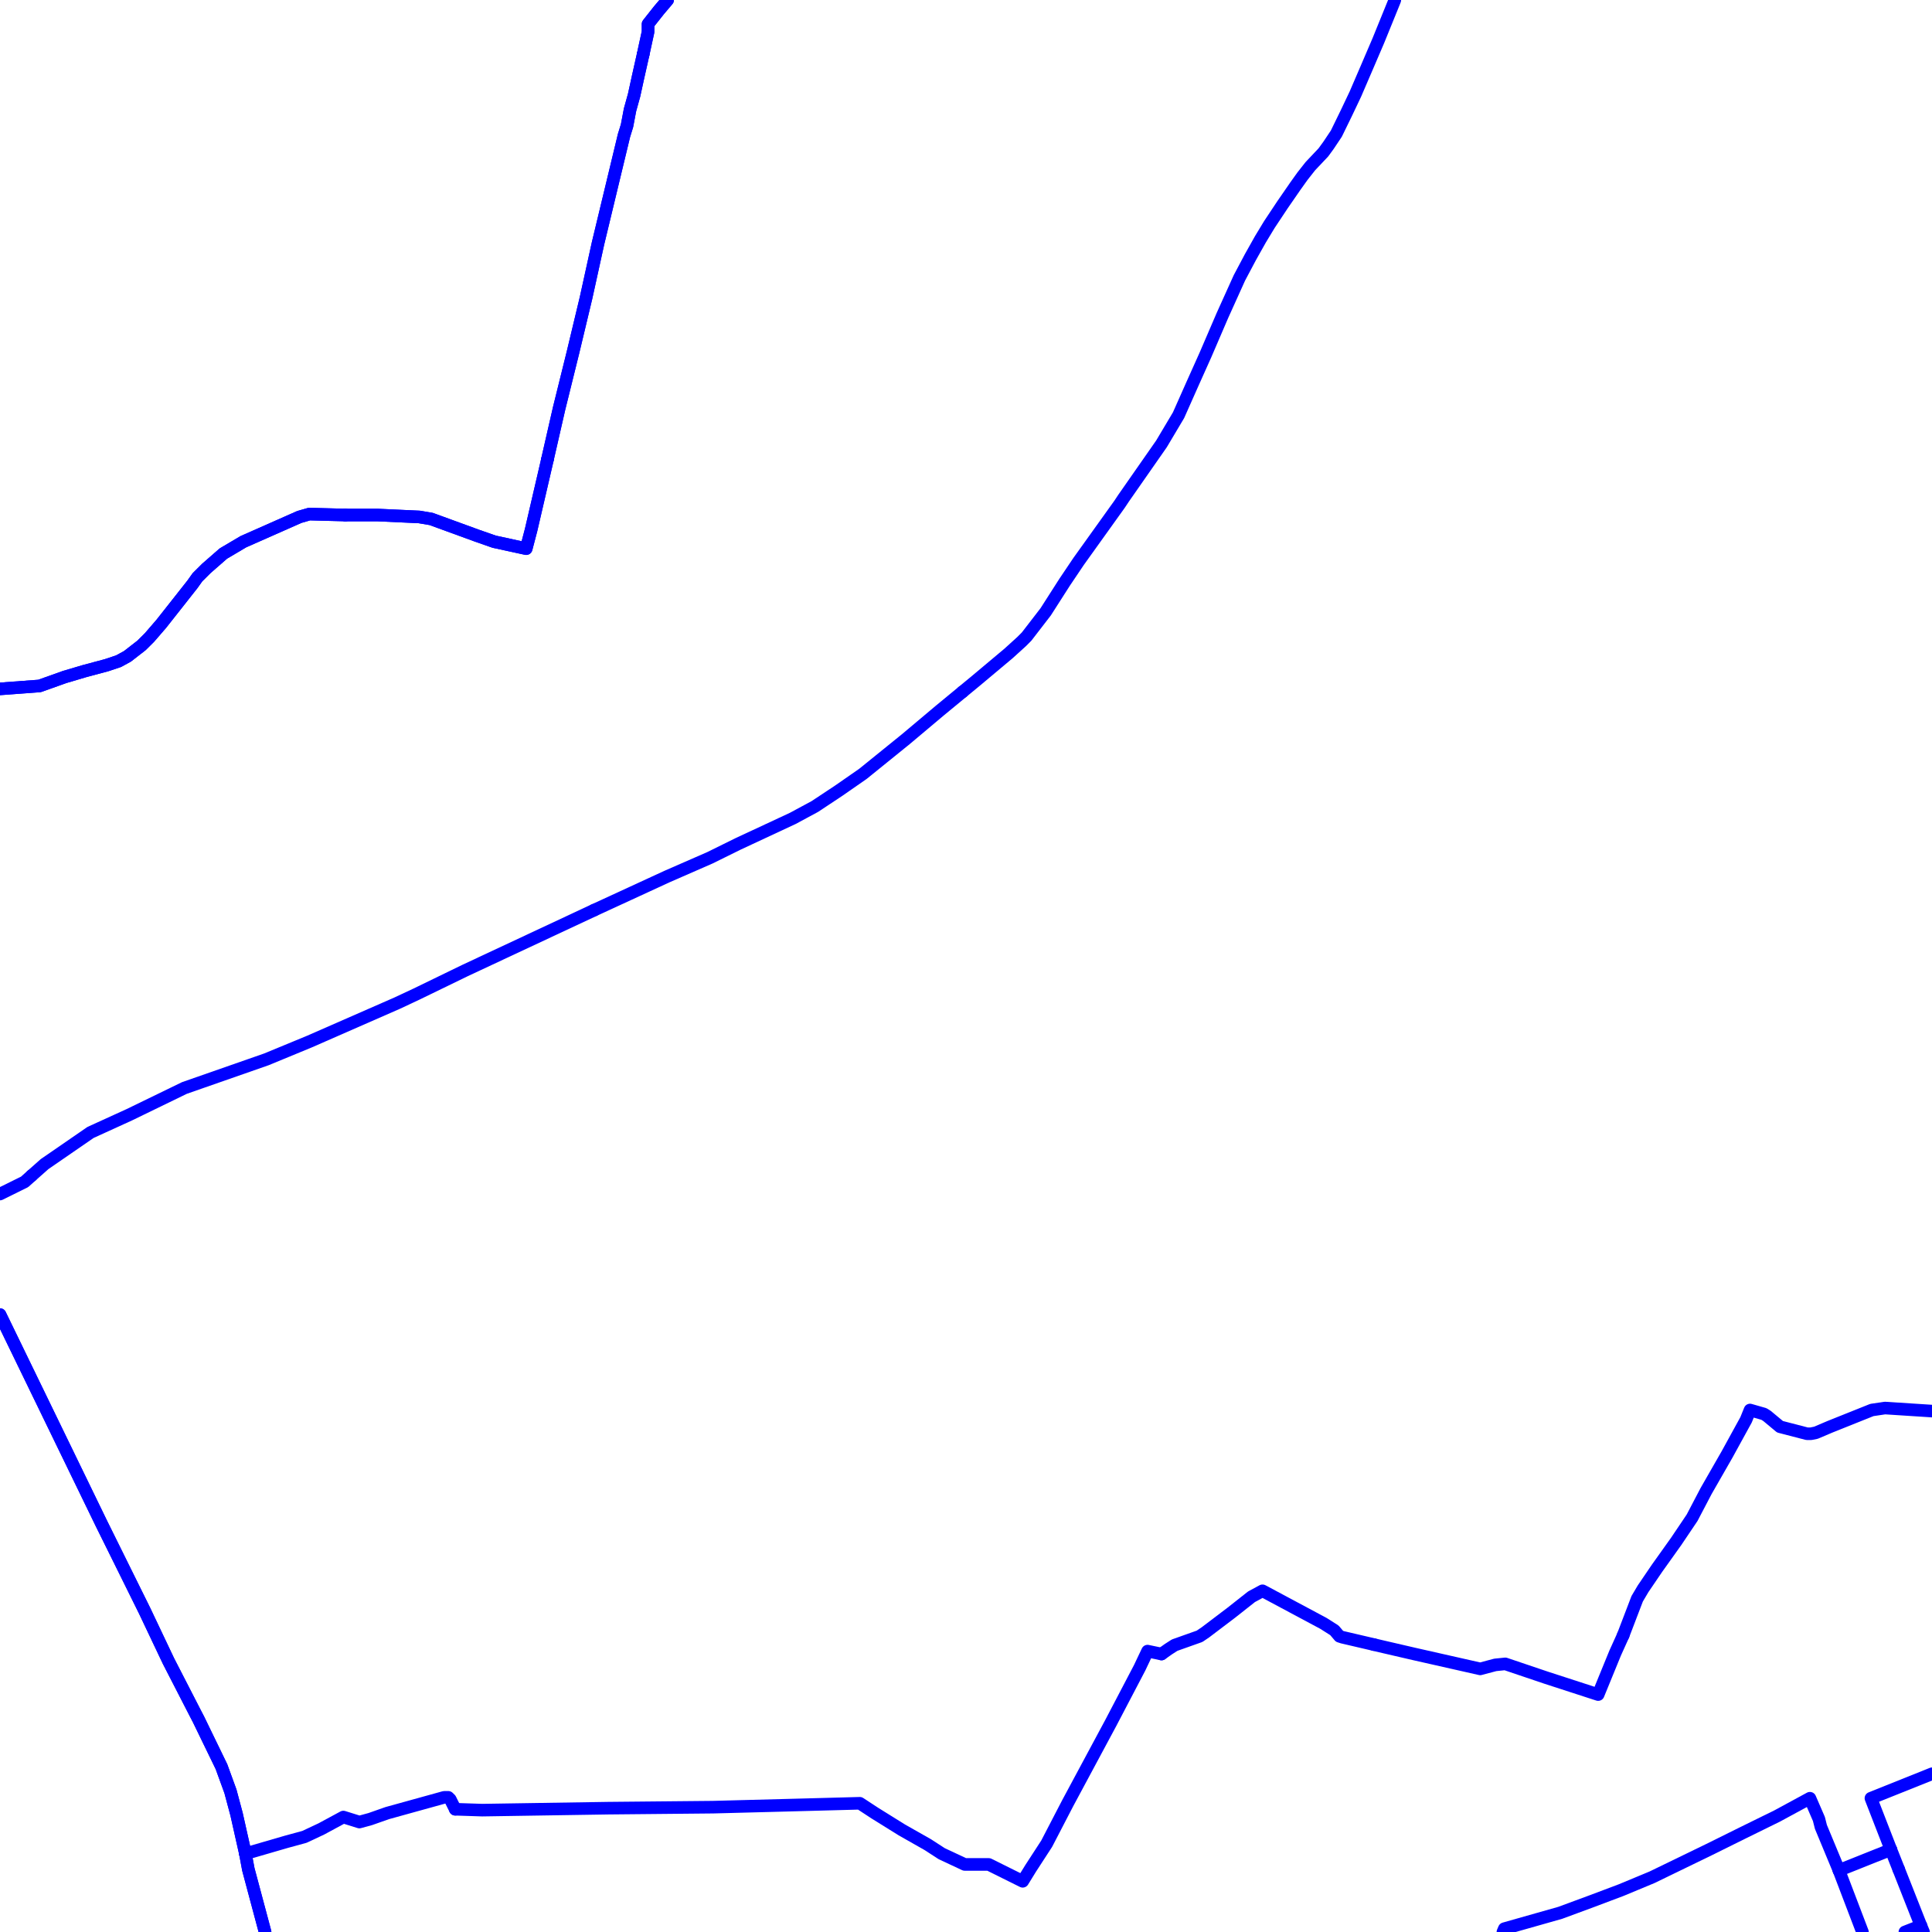 <?xml version="1.0" encoding="UTF-8"?>
<svg xmlns="http://www.w3.org/2000/svg" xmlns:xlink="http://www.w3.org/1999/xlink" width="576pt" height="576pt" viewBox="0 0 576 576" version="1.1">
<g id="surface1130434">
<path style="fill:none;stroke-width:3.75;stroke-linecap:round;stroke-linejoin:round;stroke:rgb(0%,0%,100%);stroke-opacity:1;stroke-miterlimit:10;" d="M 135.719 539.402 L 134.234 536.426 L 133.645 535.852 L 132.438 535.852 L 115.465 540.551 L 110.41 542.328 L 107.148 543.219 L 102.367 541.727 L 95.797 545.277 L 90.766 547.637 L 85.387 549.105 L 73.168 552.656 "/>
<path style="fill:none;stroke-width:3.75;stroke-linecap:round;stroke-linejoin:round;stroke:rgb(0%,0%,100%);stroke-opacity:1;stroke-miterlimit:10;" d="M 135.719 539.402 L 143.773 539.668 L 181.285 539.082 L 212.578 538.781 L 234.934 538.195 L 256.344 537.621 L 260.809 540.547 L 268.863 545.562 L 276.602 549.953 L 280.758 552.648 L 287.609 555.855 L 294.789 555.855 L 304.902 560.883 L 307.27 557.039 L 312.055 549.672 L 318.309 537.617 L 331.121 513.754 L 339.766 497.242 L 342.129 492.258 L 346.289 493.125 "/>
<path style="fill:none;stroke-width:3.75;stroke-linecap:round;stroke-linejoin:round;stroke:rgb(0%,0%,100%);stroke-opacity:1;stroke-miterlimit:10;" d="M 346.289 493.125 L 348.383 491.648 L 350.199 490.48 L 357.633 487.84 L 359.395 486.648 L 367.156 480.762 L 373.125 476.051 L 376.402 474.277 L 394.555 483.984 L 397.836 486.062 L 399.344 487.836 L 400.219 488.121 L 409.598 490.312 "/>
<path style="fill:none;stroke-width:3.75;stroke-linecap:round;stroke-linejoin:round;stroke:rgb(0%,0%,100%);stroke-opacity:1;stroke-miterlimit:10;" d="M 483.941 487.523 L 488.102 476.648 L 489.863 473.672 L 494.055 467.504 L 499.727 459.551 L 504.48 452.492 L 508.641 444.547 L 514.895 433.629 L 520.566 423.297 L 521.746 420.375 L 525.902 421.566 L 526.82 422.148 L 530.684 425.367 L 538.715 427.449 L 539.934 427.449 L 541.402 427.148 L 545.605 425.363 L 558.078 420.371 L 561.984 419.789 L 576 420.695 "/>
<path style="fill:none;stroke-width:3.75;stroke-linecap:round;stroke-linejoin:round;stroke:rgb(0%,0%,100%);stroke-opacity:1;stroke-miterlimit:10;" d="M 409.598 490.312 L 411.531 490.77 L 421.676 493.121 L 441.305 497.555 L 445.797 496.363 L 448.777 496.062 L 460.965 500.18 L 476.473 505.215 L 481.539 492.836 L 483.941 487.523 "/>
<path style="fill:none;stroke-width:3.75;stroke-linecap:round;stroke-linejoin:round;stroke:rgb(0%,0%,100%);stroke-opacity:1;stroke-miterlimit:10;" d="M 566.074 557.32 L 563.742 551.438 "/>
<path style="fill:none;stroke-width:3.75;stroke-linecap:round;stroke-linejoin:round;stroke:rgb(0%,0%,100%);stroke-opacity:1;stroke-miterlimit:10;" d="M 0 391.926 L 30.266 454.266 L 43.09 480.172 L 50.227 495.211 L 58.258 510.832 L 59.168 512.582 L 66.023 526.699 L 68.703 534.066 L 70.52 540.863 L 73.168 552.656 "/>
<path style="fill:none;stroke-width:3.75;stroke-linecap:round;stroke-linejoin:round;stroke:rgb(0%,0%,100%);stroke-opacity:1;stroke-miterlimit:10;" d="M 448.07 576 L 448.492 575.012 L 465.16 570.285 L 474.699 566.762 L 483.355 563.5 L 492.551 559.676 L 509.523 551.438 L 519.648 546.422 L 529.809 541.43 L 539.602 536.117 L 542.285 542.312 L 542.875 544.652 L 548.258 557.621 "/>
<path style="fill:none;stroke-width:3.75;stroke-linecap:round;stroke-linejoin:round;stroke:rgb(0%,0%,100%);stroke-opacity:1;stroke-miterlimit:10;" d="M 548.258 557.621 L 563.742 551.438 "/>
<path style="fill:none;stroke-width:3.75;stroke-linecap:round;stroke-linejoin:round;stroke:rgb(0%,0%,100%);stroke-opacity:1;stroke-miterlimit:10;" d="M 572.699 574.125 L 573.484 576 "/>
<path style="fill:none;stroke-width:3.75;stroke-linecap:round;stroke-linejoin:round;stroke:rgb(0%,0%,100%);stroke-opacity:1;stroke-miterlimit:10;" d="M 73.168 552.656 L 74.043 557.34 L 79.031 576 "/>
<path style="fill:none;stroke-width:3.75;stroke-linecap:round;stroke-linejoin:round;stroke:rgb(0%,0%,100%);stroke-opacity:1;stroke-miterlimit:10;" d="M 563.742 551.438 L 557.789 536.117 L 571.773 530.523 L 576 528.82 "/>
<path style="fill:none;stroke-width:3.75;stroke-linecap:round;stroke-linejoin:round;stroke:rgb(0%,0%,100%);stroke-opacity:1;stroke-miterlimit:10;" d="M 548.258 557.621 L 555.266 576 "/>
<path style="fill:none;stroke-width:3.75;stroke-linecap:round;stroke-linejoin:round;stroke:rgb(0%,0%,100%);stroke-opacity:1;stroke-miterlimit:10;" d="M 567.914 576 L 572.699 574.125 "/>
<path style="fill:none;stroke-width:3.75;stroke-linecap:round;stroke-linejoin:round;stroke:rgb(0%,0%,100%);stroke-opacity:1;stroke-miterlimit:10;" d="M 572.699 574.125 L 566.074 557.32 "/>
<path style="fill:none;stroke-width:3.75;stroke-linecap:round;stroke-linejoin:round;stroke:rgb(0%,0%,100%);stroke-opacity:1;stroke-miterlimit:10;" d="M 102.949 153.547 L 112.48 153.547 L 124.996 154.121 L 128.555 154.723 L 142.258 159.723 L 147.34 161.5 L 156.879 163.574 L 158.348 157.965 L 162.797 138.805 L 163.191 137.074 "/>
<path style="fill:none;stroke-width:3.75;stroke-linecap:round;stroke-linejoin:round;stroke:rgb(0%,0%,100%);stroke-opacity:1;stroke-miterlimit:10;" d="M 191.734 16.273 L 193.207 9.496 L 193.207 7.164 L 196.484 3.02 L 199.043 0 "/>
<path style="fill:none;stroke-width:3.75;stroke-linecap:round;stroke-linejoin:round;stroke:rgb(0%,0%,100%);stroke-opacity:1;stroke-miterlimit:10;" d="M 163.191 137.074 L 166.699 121.734 L 170.855 104.945 L 174.73 88.762 L 178.297 72.531 L 186.027 40.426 L 186.938 37.48 L 187.832 32.762 L 189.051 28.363 L 190.215 23.035 L 191.734 16.273 "/>
<path style="fill:none;stroke-width:3.75;stroke-linecap:round;stroke-linejoin:round;stroke:rgb(0%,0%,100%);stroke-opacity:1;stroke-miterlimit:10;" d="M 0 205.375 L 0.191 205.367 L 11.789 204.508 L 19.262 201.84 L 25.23 200.074 L 31.742 198.332 L 35.344 197.129 L 38.008 195.672 L 42.203 192.41 L 44.555 190.07 L 48.121 185.941 L 57.398 174.172 L 58.875 172.098 L 61.527 169.461 L 66.602 165.027 L 72.566 161.5 L 89.254 154.121 L 92.23 153.266 L 102.949 153.547 "/>
<path style="fill:none;stroke-width:3.75;stroke-linecap:round;stroke-linejoin:round;stroke:rgb(0%,0%,100%);stroke-opacity:1;stroke-miterlimit:10;" d="M 79.031 576 L 74.043 557.34 L 73.168 552.656 L 70.52 540.863 L 68.703 534.066 L 66.023 526.699 L 59.168 512.582 L 58.258 510.832 L 50.227 495.211 L 43.09 480.172 L 30.266 454.266 L 0 391.926 "/>
<path style="fill:none;stroke-width:3.75;stroke-linecap:round;stroke-linejoin:round;stroke:rgb(0%,0%,100%);stroke-opacity:1;stroke-miterlimit:10;" d="M 0 355.988 L 7.332 352.363 L 9.406 350.508 "/>
<path style="fill:none;stroke-width:3.75;stroke-linecap:round;stroke-linejoin:round;stroke:rgb(0%,0%,100%);stroke-opacity:1;stroke-miterlimit:10;" d="M 286.984 206.25 L 290.879 203.035 L 300.703 194.797 L 304.613 191.246 L 306.074 189.777 L 311.754 182.41 L 317.426 173.547 L 321.582 167.371 L 333.809 150.297 L 334.988 148.52 L 346.277 132.34 L 351.367 123.785 L 355.562 114.348 L 359.383 105.828 L 364.465 94.016 L 369.512 82.844 L 372.789 76.668 L 375.766 71.367 L 378.453 66.93 L 382.363 61.043 L 386.227 55.449 L 388.324 52.516 L 390.668 49.539 L 394.543 45.438 L 396.051 43.371 L 398.414 39.836 L 401.422 33.668 L 404.082 28.066 L 407.648 19.785 L 410.922 12.148 L 415.715 0.359 L 415.848 0 "/>
<path style="fill:none;stroke-width:3.75;stroke-linecap:round;stroke-linejoin:round;stroke:rgb(0%,0%,100%);stroke-opacity:1;stroke-miterlimit:10;" d="M 177.117 271.352 L 198.84 261.34 L 211.656 255.738 L 220.008 251.617 L 236.391 243.977 L 242.949 240.441 L 250.086 235.711 L 257.27 230.719 L 270.035 220.391 L 280.164 211.871 L 286.984 206.25 "/>
<path style="fill:none;stroke-width:3.75;stroke-linecap:round;stroke-linejoin:round;stroke:rgb(0%,0%,100%);stroke-opacity:1;stroke-miterlimit:10;" d="M 9.406 350.508 L 13.293 347.062 L 26.988 337.625 L 38.594 332.332 L 54.977 324.371 L 79.41 315.836 L 92.234 310.543 L 118.438 299.062 L 124.117 296.402 L 138.695 289.324 L 177.117 271.352 "/>
<path style="fill:none;stroke-width:3.75;stroke-linecap:round;stroke-linejoin:round;stroke:rgb(0%,0%,100%);stroke-opacity:1;stroke-miterlimit:10;" d="M 102.949 153.547 L 112.48 153.547 L 124.996 154.121 L 128.555 154.723 L 142.258 159.723 L 147.34 161.5 L 156.879 163.574 L 158.348 157.965 L 162.797 138.805 L 163.191 137.074 "/>
<path style="fill:none;stroke-width:3.75;stroke-linecap:round;stroke-linejoin:round;stroke:rgb(0%,0%,100%);stroke-opacity:1;stroke-miterlimit:10;" d="M 0 205.375 L 0.191 205.367 L 11.789 204.508 L 19.262 201.84 L 25.23 200.074 L 31.742 198.332 L 35.344 197.129 L 38.008 195.672 L 42.203 192.41 L 44.555 190.07 L 48.121 185.941 L 57.398 174.172 L 58.875 172.098 L 61.527 169.461 L 66.602 165.027 L 72.566 161.5 L 89.254 154.121 L 92.23 153.266 L 102.949 153.547 "/>
<path style="fill:none;stroke-width:3.75;stroke-linecap:round;stroke-linejoin:round;stroke:rgb(0%,0%,100%);stroke-opacity:1;stroke-miterlimit:10;" d="M 163.191 137.074 L 166.699 121.734 L 170.855 104.945 L 174.73 88.762 L 178.297 72.531 L 186.027 40.426 L 186.938 37.48 L 187.832 32.762 L 189.051 28.363 L 190.215 23.035 L 191.734 16.273 "/>
<path style="fill:none;stroke-width:3.75;stroke-linecap:round;stroke-linejoin:round;stroke:rgb(0%,0%,100%);stroke-opacity:1;stroke-miterlimit:10;" d="M 191.734 16.273 L 193.207 9.496 L 193.207 7.164 L 196.484 3.02 L 199.043 0 "/>
</g>
</svg>
